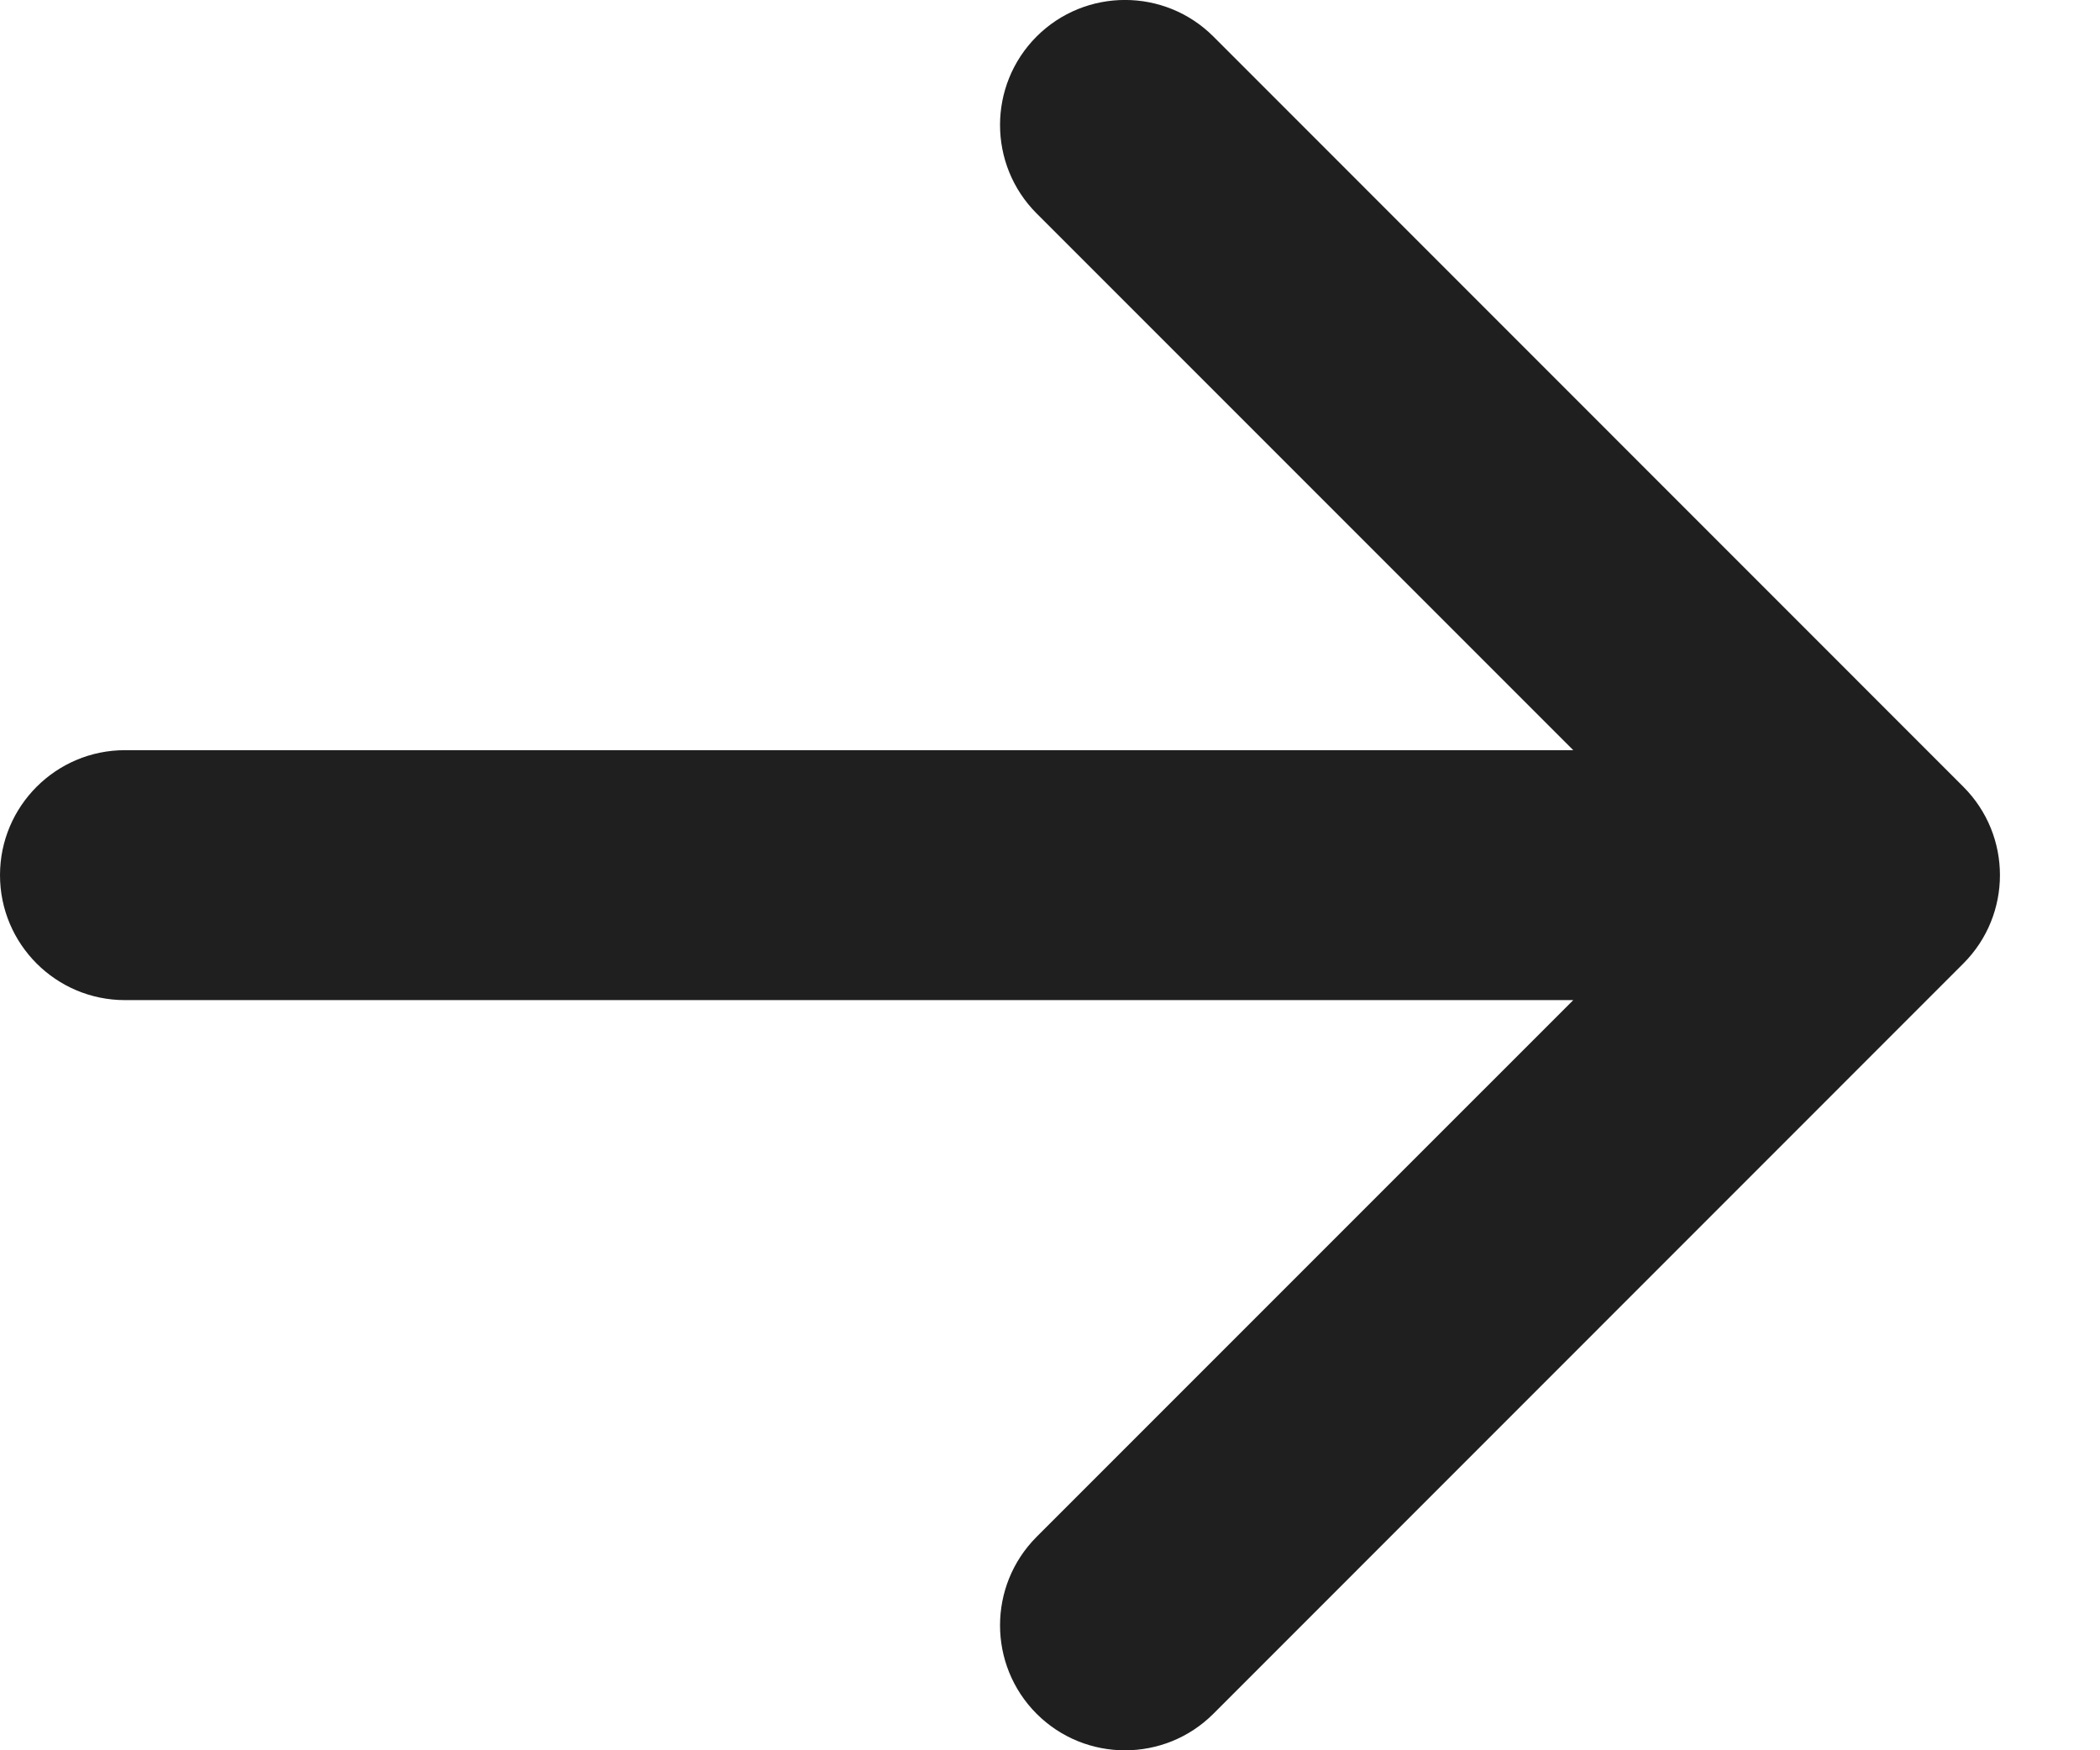 <svg xmlns="http://www.w3.org/2000/svg" width="12" height="10" viewBox="0 0 12 10" fill="none"><path fill-rule="evenodd" clip-rule="evenodd" d="M0 5C0 4.606 0.32 4.286 0.714 4.286L8.99 4.286L5.923 1.219C5.645 0.94 5.645 0.488 5.923 0.209C6.202 -0.07 6.655 -0.07 6.934 0.209L11.219 4.495C11.498 4.774 11.498 5.226 11.219 5.505L6.934 9.791C6.655 10.07 6.202 10.07 5.923 9.791C5.645 9.512 5.645 9.06 5.923 8.781L8.99 5.714L0.714 5.714C0.32 5.714 0 5.394 0 5Z" fill="#1F1F1F"></path></svg>